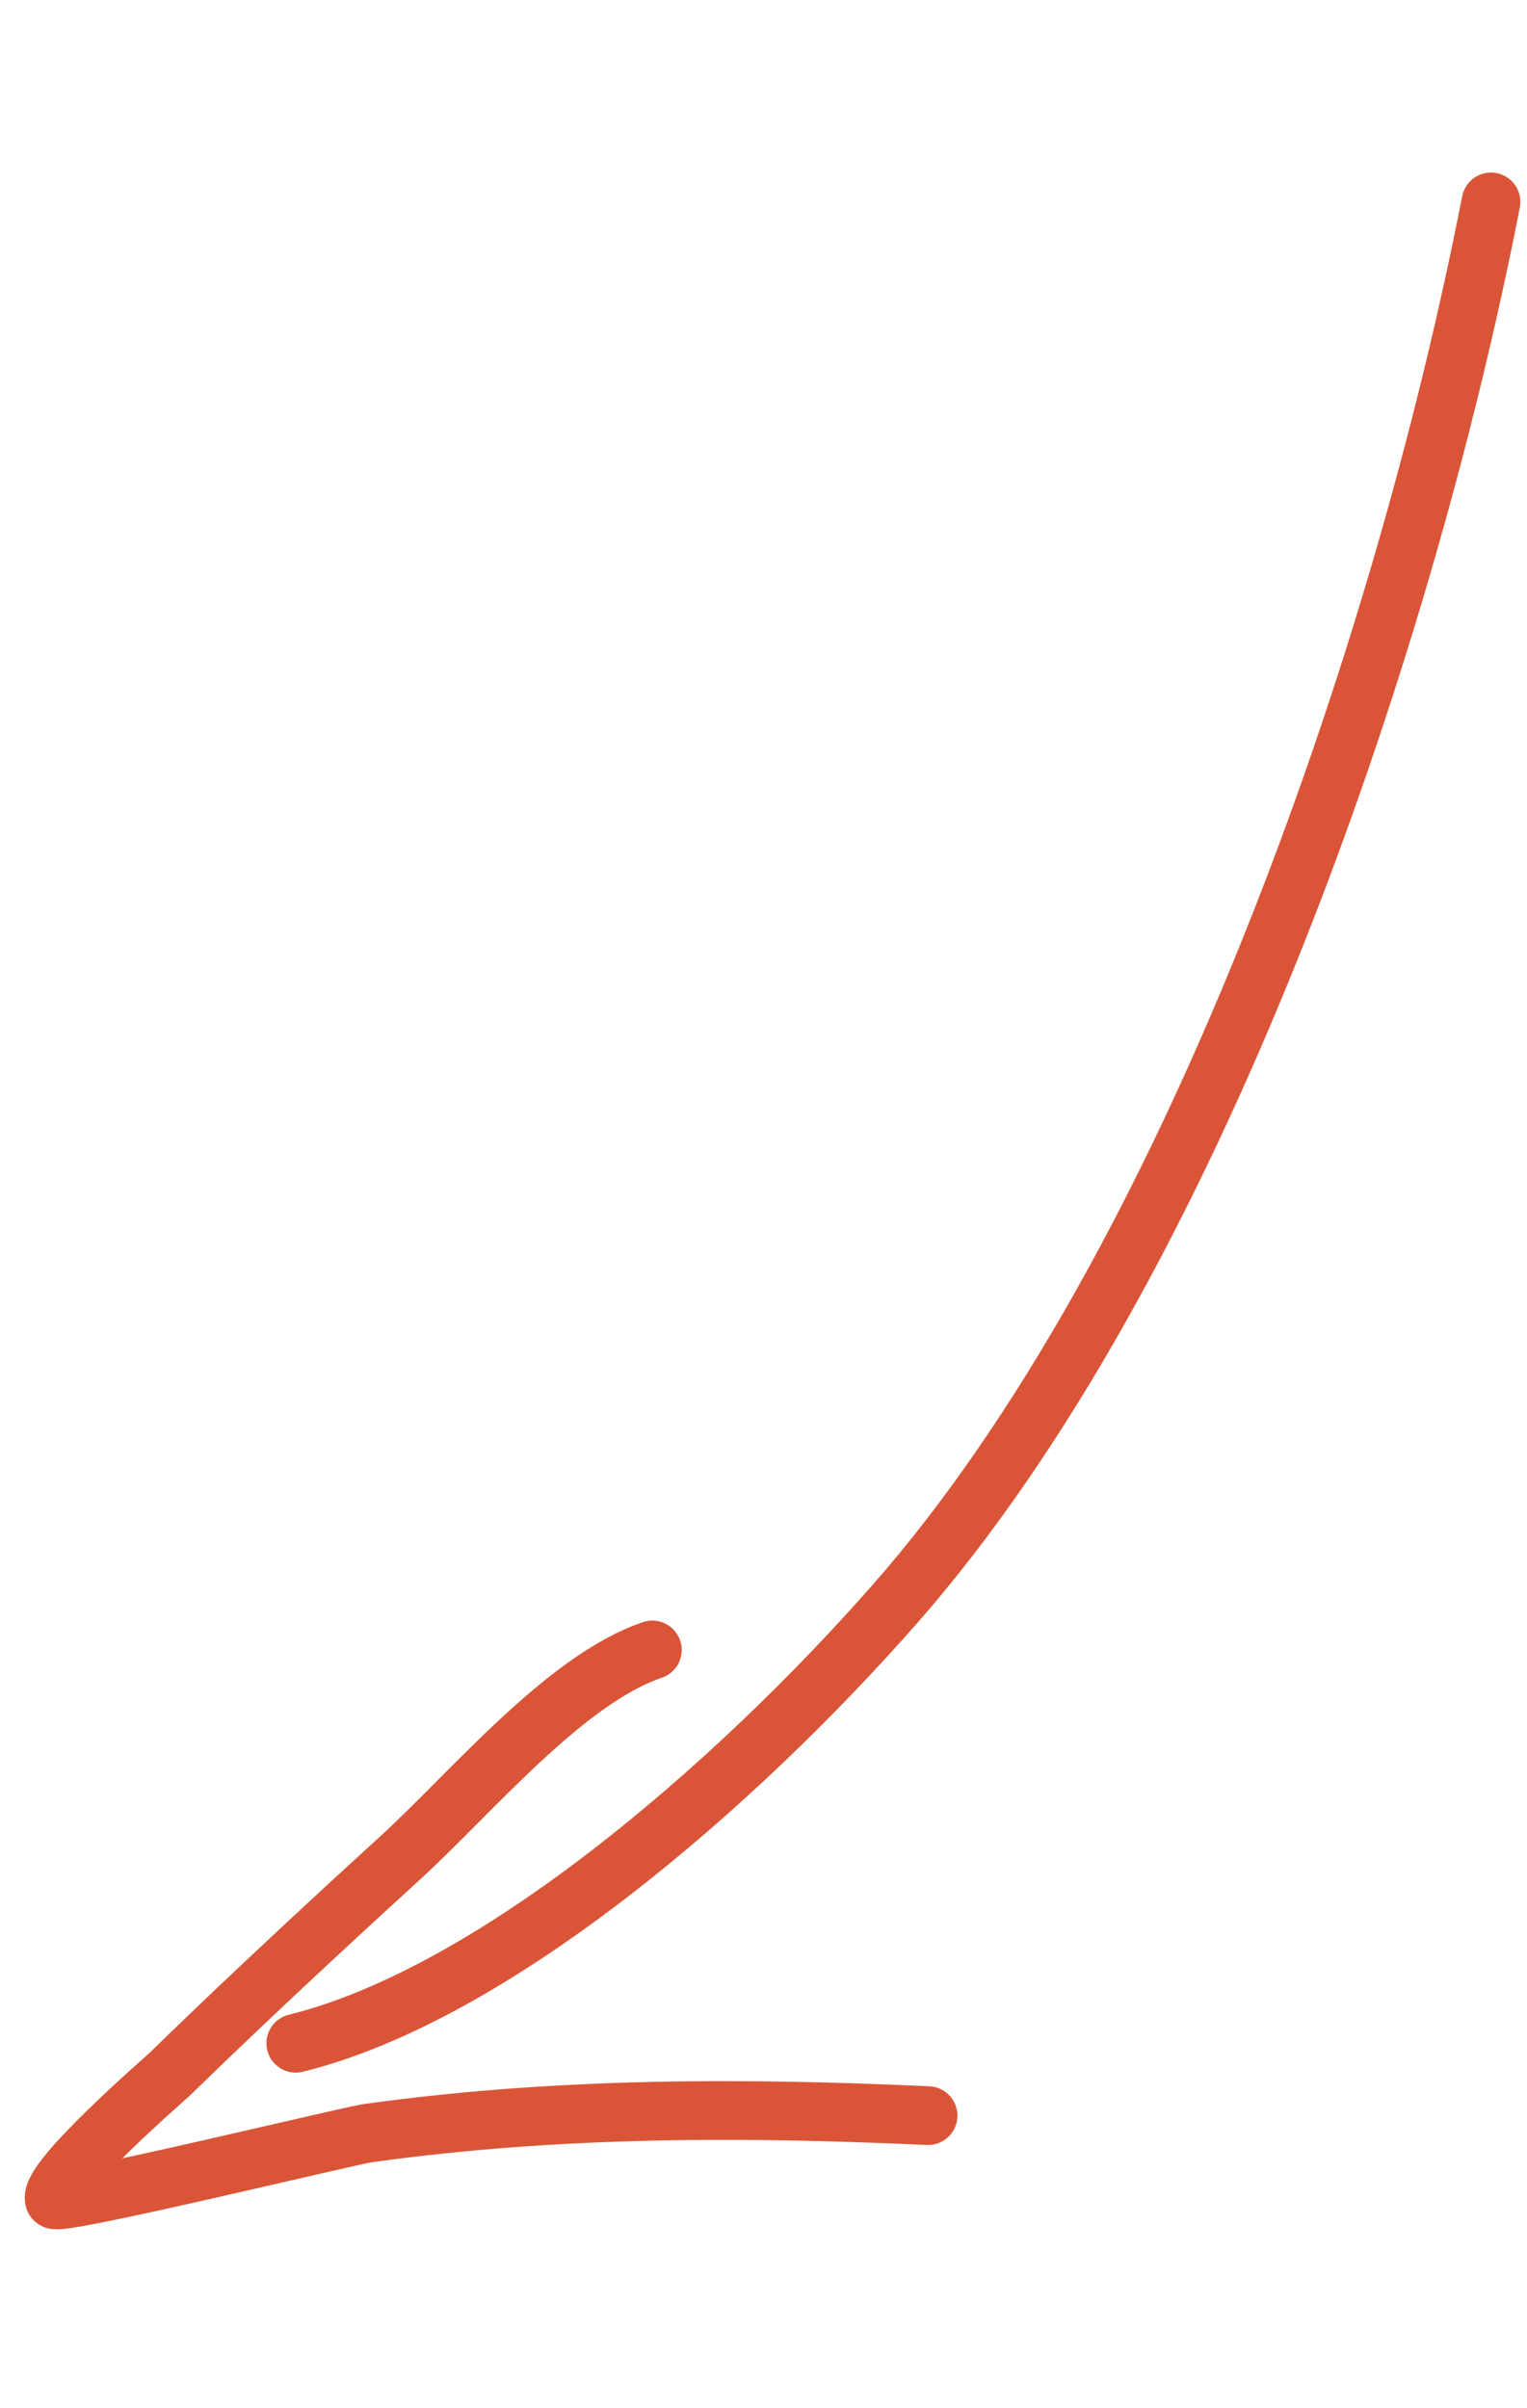 <?xml version="1.0" encoding="UTF-8"?> <svg xmlns="http://www.w3.org/2000/svg" width="52" height="82" viewBox="0 0 52 82" fill="none"><path d="M22.214 56.182C19.229 57.193 16.044 61.056 13.616 63.273C10.977 65.683 8.353 68.121 5.774 70.633C5.631 70.772 1.651 74.218 1.849 74.891C1.925 75.149 11.865 72.726 12.538 72.633C18.931 71.746 25.233 71.746 31.604 72.038" stroke="#DA5538" stroke-width="2" stroke-linecap="round"></path><path d="M50.774 6.875C47.714 22.531 40.535 43.154 30.488 54.601C25.033 60.817 16.835 67.903 10.073 69.574" stroke="#DA5538" stroke-width="2" stroke-linecap="round"></path></svg> 
